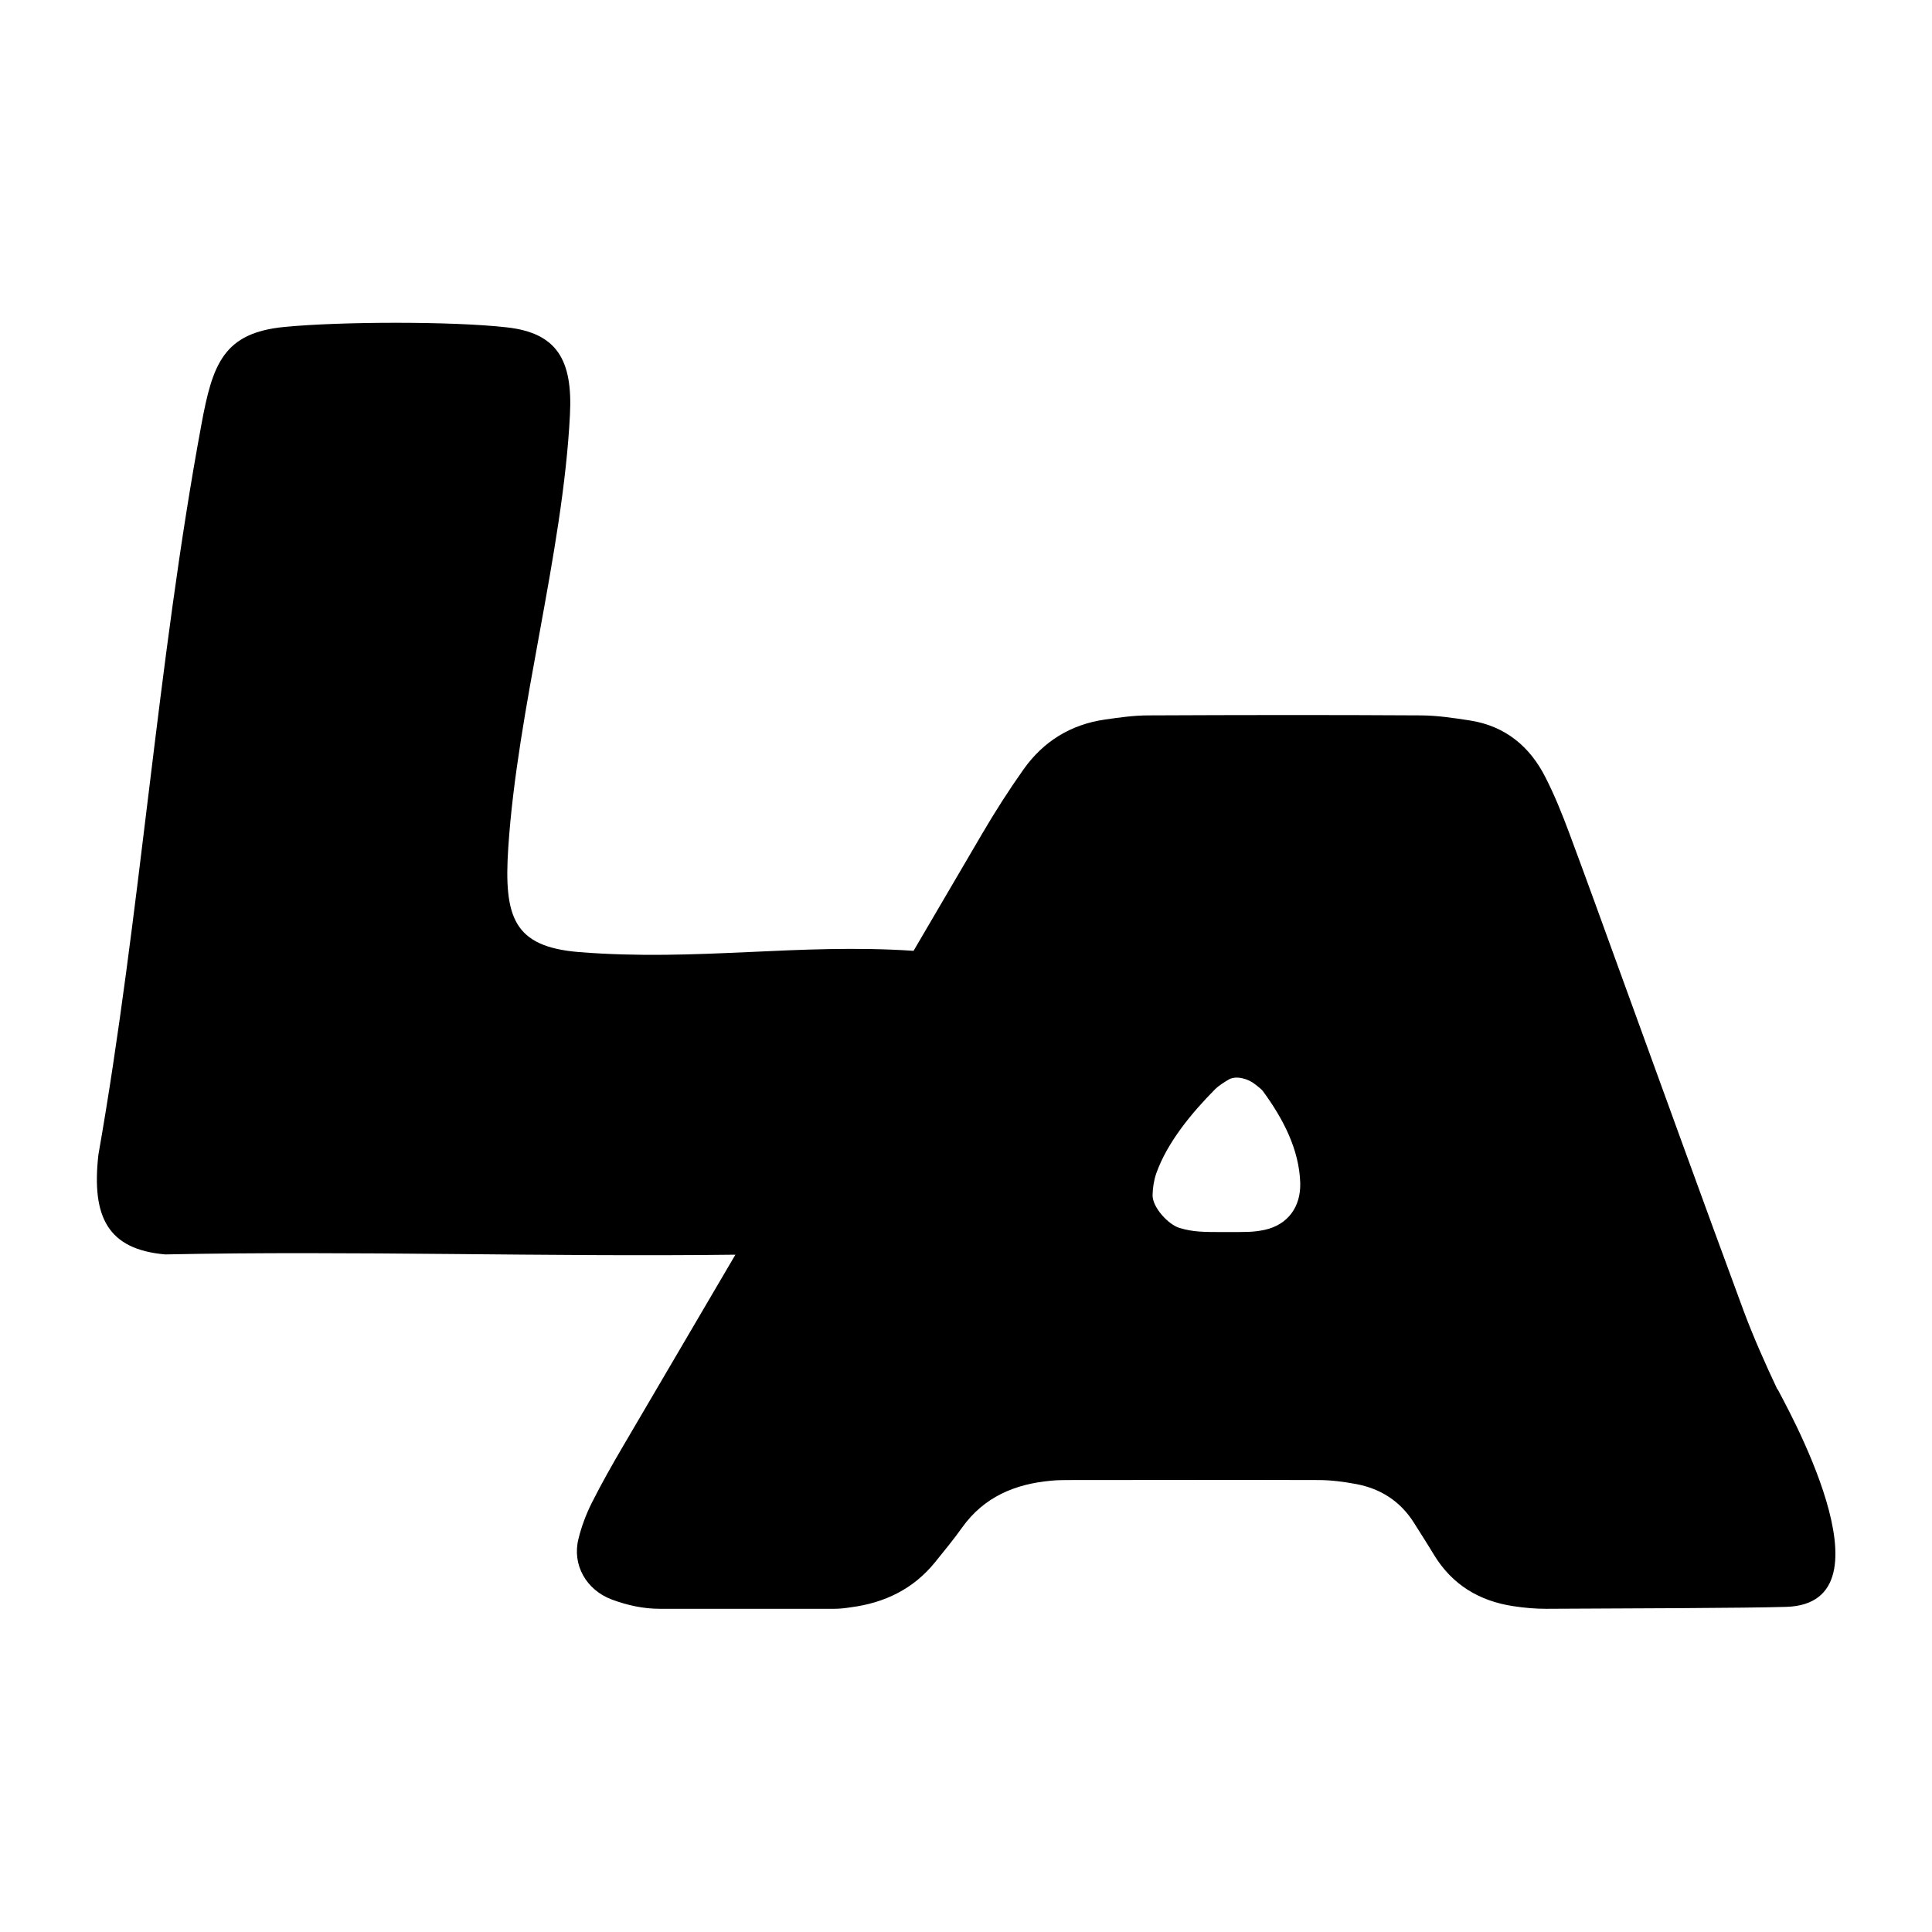 <svg xmlns="http://www.w3.org/2000/svg" version="1.1" xmlns:xlink="http://www.w3.org/1999/xlink" width="1400" height="1400"><svg id="SvgjsSvg1001" xmlns="http://www.w3.org/2000/svg" version="1.1" viewBox="0 0 1400 1400">
  <!-- Generator: Adobe Illustrator 29.8.3, SVG Export Plug-In . SVG Version: 2.1.1 Build 3)  -->
  <path d="M1288,1006.9c-9-19.1-17.6-38.4-24.9-58.1-29.7-80.4-58.8-160.9-88.1-241.5-12.6-34.7-25.1-69.4-38-104-5.1-13.6-10.5-27.1-17.1-40-11.3-22.4-29.2-37.2-54.6-41.2-11.7-1.8-23.5-3.6-35.3-3.7-65.9-.4-131.9-.3-197.8,0-10.5,0-21,1.5-31.4,3-24.8,3.5-44.7,15.8-59.1,36.1-10.6,15-20.6,30.6-29.9,46.5-16.6,28.3-33.2,56.6-49.8,85-83.8-5.6-156.6,7.8-242.6.9-47.1-3.9-54.4-25.1-51.1-75.5,6.6-100.9,39.6-213.4,44.7-313.7,2.1-39.9-9.4-59.5-45.9-63.5-39.9-4.5-120.6-4.2-160.8-.3-44.4,4.2-52.3,26.9-60.4,71-32,172.6-44.1,355.4-74.6,528.9-5.1,45.3,7,68.6,48.4,72.2,137.4-2.8,275.6,1.9,413.2.2-27,46.1-54.1,92.2-81.2,138.4-8,13.6-15.8,27.4-22.9,41.5-4.1,8.2-7.4,17-9.6,25.9-4.8,19,5.7,37.2,24.2,44.1,11.3,4.2,22.8,6.7,34.8,6.7,42.2,0,84.4,0,126.6,0,3.9,0,7.9-.5,11.8-1.1,24.5-3.2,45.4-13.3,61.1-32.8,6.6-8.2,13.4-16.4,19.5-25,15.8-22.1,38.1-31.5,64.2-33.9,4-.4,7.9-.5,11.9-.5,60.6,0,121.3-.2,181.9,0,9.2,0,18.4,1.2,27.5,2.9,17.6,3.3,31.8,12.3,41.6,27.6,4.9,7.8,9.9,15.5,14.7,23.5,13.2,21.8,32.9,33.7,57.7,37.4,7.8,1.2,15.7,1.9,23.6,1.9,58-.3,145.3-.5,174-1.4,82.3-2.4-3-150.9-6.2-157.8h0ZM915.9,891.3c-7.7,1.6-12.5,1.5-28.2,1.5s-23.1,0-33-3c-8.1-2.4-19.7-15-19.5-23.8.1-5.2,1-11,2.7-15.8,8-22.5,25.6-43.7,42.5-60.8,2.7-2.7,6.7-5.2,10.1-7.2,5.4-3,14.1-.5,19.1,3.6,2,1.7,4.3,3.1,5.8,5.2,14.3,19.6,26,41.7,26.8,66.1.5,17.3-8.8,30.5-26.2,34.2h0Z"></path>
</svg><style>@media (prefers-color-scheme: light) { :root { filter: none; } }
@media (prefers-color-scheme: dark) { :root { filter: none; } }
</style></svg>